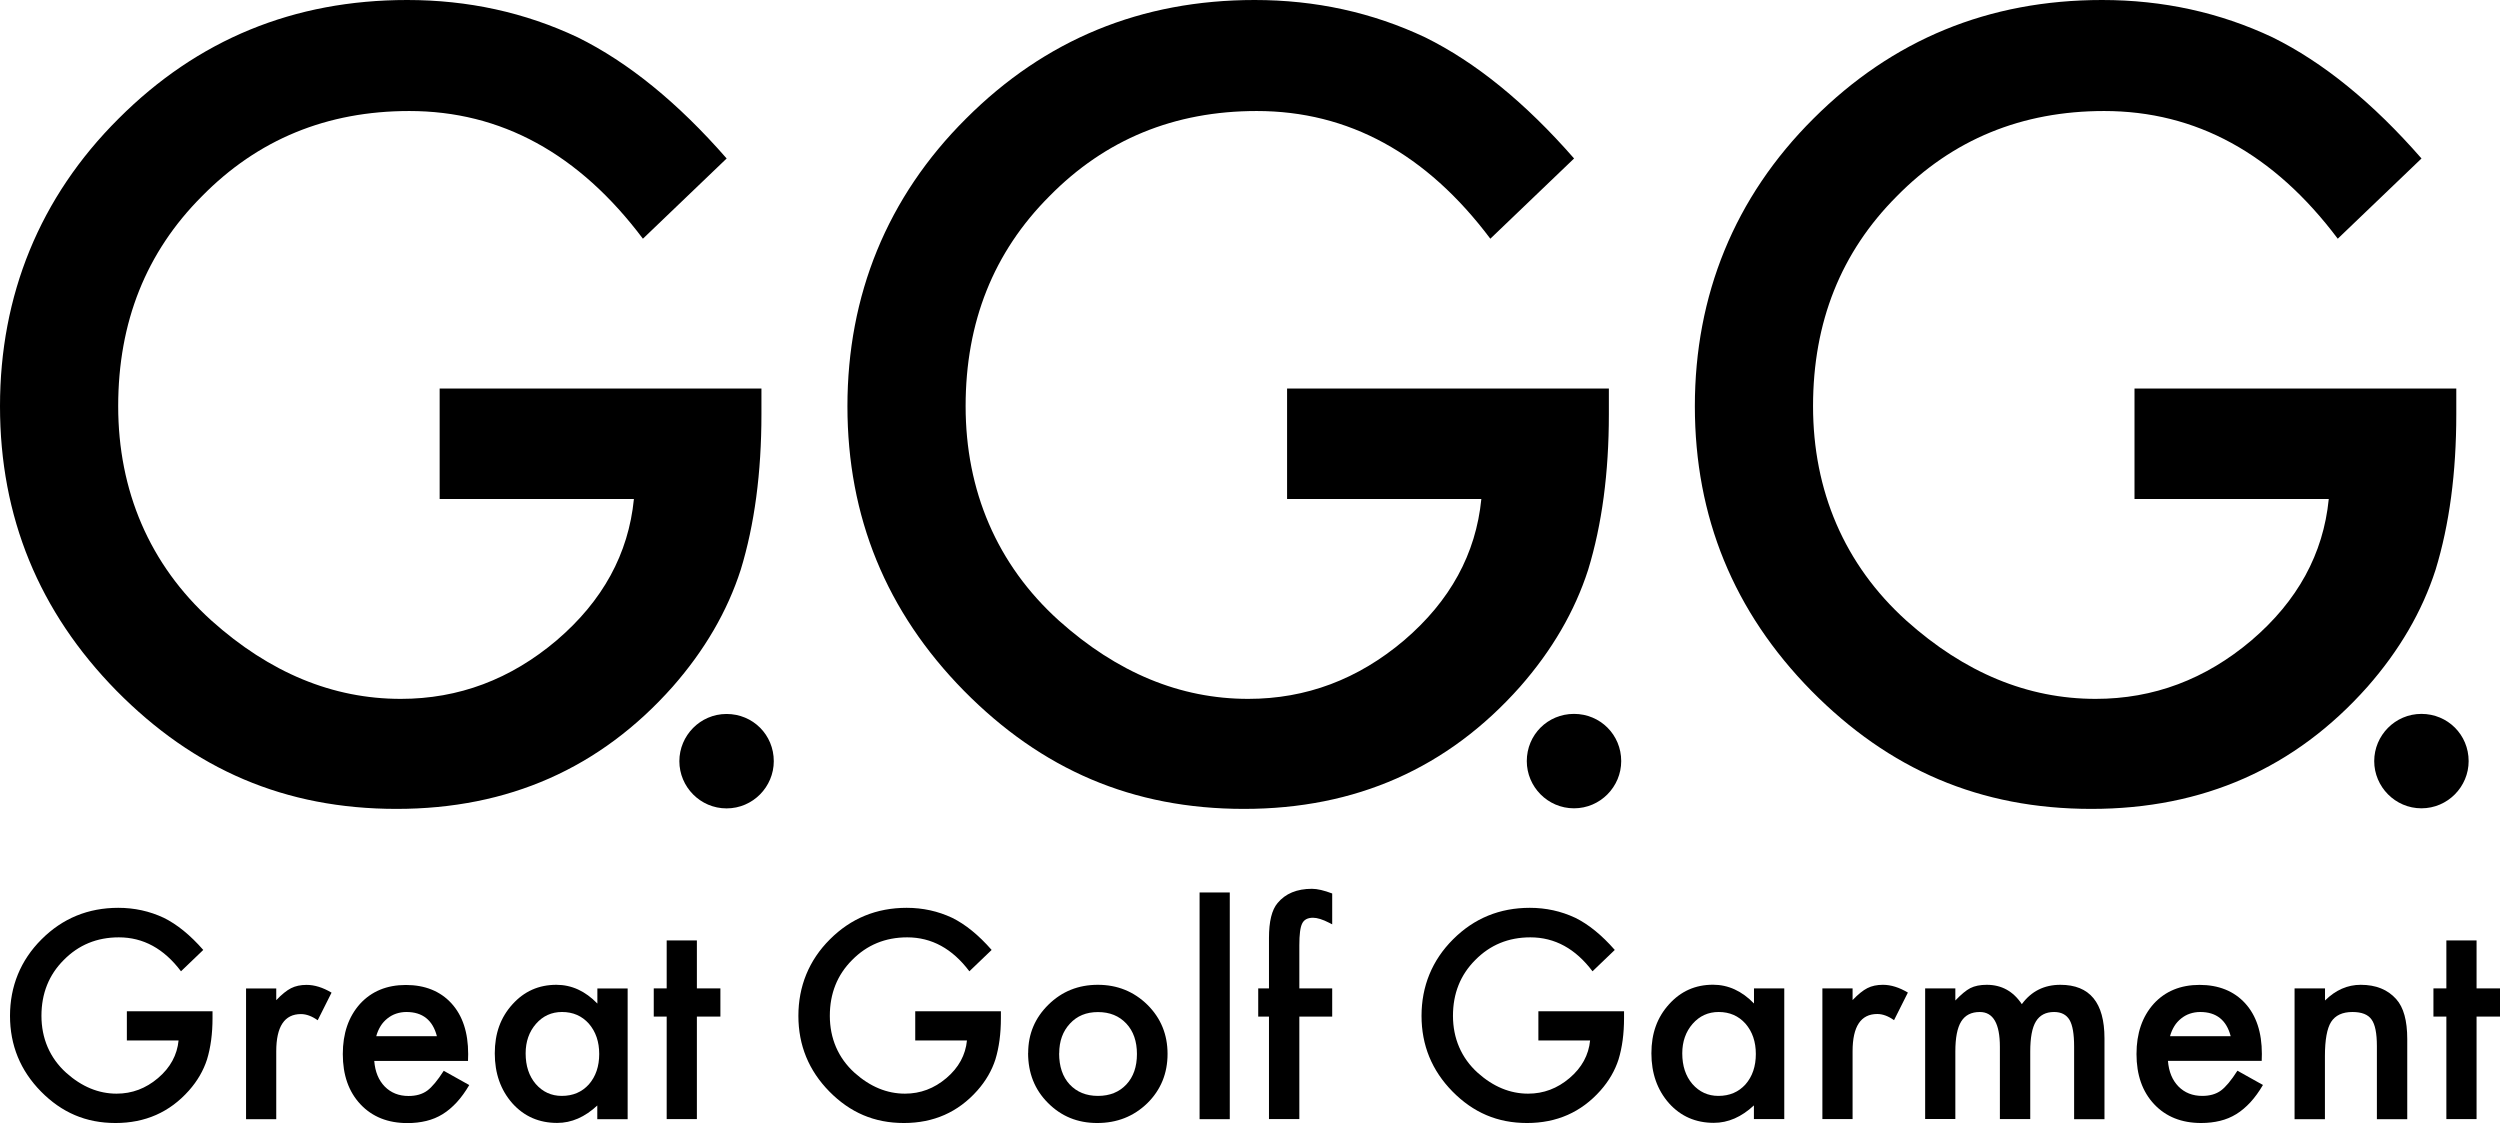 <?xml version="1.0" encoding="UTF-8"?><svg id="_レイヤー_2" xmlns="http://www.w3.org/2000/svg" viewBox="0 0 299.73 134.65"><defs><style>.cls-1{stroke-width:0px;}</style></defs><g id="_レイヤー_1-2"><path class="cls-1" d="M15.21,121.24h10.27v.82c0,1.87-.22,3.52-.66,4.96-.43,1.33-1.15,2.58-2.17,3.73-2.31,2.6-5.24,3.89-8.8,3.89s-6.45-1.26-8.93-3.77c-2.48-2.52-3.72-5.55-3.72-9.08s1.26-6.66,3.78-9.17c2.52-2.52,5.59-3.78,9.2-3.78,1.94,0,3.75.4,5.44,1.19,1.61.79,3.19,2.08,4.75,3.86l-2.67,2.56c-2.04-2.71-4.52-4.07-7.45-4.07-2.63,0-4.83.91-6.61,2.72-1.78,1.78-2.67,4.01-2.67,6.69s.99,5.05,2.98,6.84c1.86,1.66,3.87,2.49,6.03,2.49,1.85,0,3.5-.62,4.97-1.87,1.47-1.25,2.29-2.76,2.46-4.51h-6.2v-3.52Z"/><path class="cls-1" d="M29.5,118.51h3.62v1.4c.67-.7,1.26-1.17,1.77-1.43.53-.27,1.15-.4,1.87-.4.95,0,1.95.31,2.99.93l-1.66,3.31c-.69-.49-1.36-.74-2.01-.74-1.97,0-2.96,1.49-2.96,4.47v8.13h-3.62v-15.67Z"/><path class="cls-1" d="M56.1,127.2h-11.23c.1,1.29.52,2.31,1.26,3.07.74.75,1.69,1.13,2.85,1.13.9,0,1.65-.21,2.24-.64.58-.43,1.24-1.22,1.98-2.38l3.06,1.71c-.47.8-.97,1.49-1.5,2.07-.53.57-1.09,1.05-1.69,1.42-.6.37-1.25.64-1.95.81-.7.17-1.45.26-2.27.26-2.34,0-4.22-.75-5.63-2.25-1.42-1.51-2.12-3.52-2.12-6.02s.69-4.48,2.06-6.02c1.38-1.51,3.22-2.27,5.5-2.27s4.13.74,5.47,2.21c1.33,1.46,2,3.48,2,6.07l-.02.85ZM52.38,124.23c-.5-1.93-1.72-2.9-3.65-2.9-.44,0-.85.07-1.24.2-.39.13-.74.33-1.05.58s-.59.55-.81.91-.4.76-.52,1.21h7.27Z"/><path class="cls-1" d="M71.61,118.51h3.64v15.67h-3.64v-1.64c-1.49,1.39-3.09,2.09-4.81,2.09-2.17,0-3.96-.78-5.37-2.35-1.41-1.6-2.11-3.59-2.11-5.99s.7-4.31,2.11-5.87c1.41-1.57,3.16-2.35,5.28-2.35,1.82,0,3.46.75,4.91,2.25v-1.82ZM63.02,126.29c0,1.5.4,2.72,1.21,3.67.83.95,1.87,1.43,3.12,1.43,1.34,0,2.42-.46,3.25-1.38.83-.95,1.24-2.17,1.24-3.64s-.41-2.68-1.24-3.64c-.83-.93-1.9-1.4-3.22-1.4-1.24,0-2.29.47-3.12,1.42-.83.95-1.24,2.14-1.24,3.54Z"/><path class="cls-1" d="M83.55,121.88v12.29h-3.62v-12.29h-1.55v-3.38h1.55v-5.75h3.62v5.75h2.82v3.38h-2.82Z"/><path class="cls-1" d="M109.73,121.24h10.27v.82c0,1.87-.22,3.52-.66,4.96-.43,1.33-1.15,2.58-2.17,3.73-2.31,2.6-5.24,3.89-8.8,3.89s-6.45-1.26-8.93-3.77c-2.48-2.52-3.72-5.55-3.72-9.08s1.26-6.66,3.78-9.17c2.52-2.52,5.59-3.78,9.2-3.78,1.94,0,3.75.4,5.44,1.19,1.61.79,3.19,2.08,4.75,3.86l-2.67,2.56c-2.04-2.71-4.52-4.07-7.45-4.07-2.63,0-4.83.91-6.61,2.72-1.78,1.78-2.67,4.01-2.67,6.69s.99,5.05,2.98,6.84c1.86,1.66,3.87,2.49,6.03,2.49,1.85,0,3.5-.62,4.97-1.87,1.47-1.25,2.29-2.76,2.46-4.51h-6.2v-3.52Z"/><path class="cls-1" d="M123.27,126.23c0-2.26.81-4.19,2.43-5.78,1.62-1.59,3.59-2.38,5.92-2.38s4.32.8,5.95,2.4c1.61,1.6,2.41,3.56,2.41,5.89s-.81,4.32-2.43,5.91c-1.63,1.58-3.63,2.37-6,2.37s-4.32-.81-5.91-2.41c-1.59-1.59-2.38-3.58-2.38-5.99ZM126.98,126.29c0,1.57.42,2.81,1.26,3.72.86.92,1.99,1.38,3.4,1.38s2.55-.46,3.4-1.37c.85-.91,1.27-2.13,1.27-3.65s-.42-2.74-1.27-3.65c-.86-.92-1.99-1.38-3.4-1.38s-2.51.46-3.36,1.38c-.86.92-1.29,2.11-1.29,3.57Z"/><path class="cls-1" d="M147.44,107v27.18h-3.62v-27.18h3.62Z"/><path class="cls-1" d="M155.78,121.88v12.29h-3.64v-12.29h-1.29v-3.38h1.29v-6.05c0-1.97.34-3.37,1.03-4.18.94-1.14,2.32-1.71,4.12-1.71.64,0,1.45.19,2.43.56v3.7l-.37-.19c-.78-.4-1.43-.6-1.93-.6-.64,0-1.08.23-1.3.69-.23.45-.34,1.32-.34,2.61v5.17h3.94v3.38h-3.94Z"/><path class="cls-1" d="M184.44,121.24h10.27v.82c0,1.87-.22,3.52-.66,4.96-.43,1.33-1.15,2.58-2.17,3.73-2.31,2.6-5.24,3.89-8.8,3.89s-6.45-1.26-8.93-3.77c-2.48-2.52-3.72-5.55-3.72-9.08s1.26-6.66,3.78-9.17c2.52-2.52,5.59-3.78,9.2-3.78,1.94,0,3.75.4,5.44,1.19,1.61.79,3.19,2.08,4.75,3.86l-2.67,2.56c-2.04-2.71-4.52-4.07-7.45-4.07-2.63,0-4.83.91-6.61,2.72-1.78,1.78-2.67,4.01-2.67,6.69s.99,5.05,2.98,6.84c1.86,1.66,3.87,2.49,6.03,2.49,1.85,0,3.5-.62,4.97-1.87,1.47-1.25,2.29-2.76,2.46-4.51h-6.2v-3.52Z"/><path class="cls-1" d="M210.28,118.5h3.64v15.67h-3.64v-1.64c-1.49,1.39-3.09,2.09-4.81,2.09-2.17,0-3.96-.78-5.37-2.35-1.41-1.6-2.11-3.59-2.11-5.99s.7-4.31,2.11-5.87c1.41-1.57,3.16-2.35,5.28-2.35,1.82,0,3.46.75,4.91,2.25v-1.82ZM201.69,126.29c0,1.5.4,2.72,1.21,3.67.83.95,1.87,1.43,3.12,1.43,1.34,0,2.42-.46,3.25-1.38.83-.95,1.24-2.17,1.24-3.64s-.41-2.68-1.24-3.64c-.83-.93-1.9-1.4-3.22-1.4-1.24,0-2.29.47-3.12,1.42-.83.95-1.24,2.14-1.24,3.54Z"/><path class="cls-1" d="M218.49,118.5h3.62v1.4c.67-.7,1.26-1.17,1.77-1.43.53-.27,1.15-.4,1.87-.4.95,0,1.95.31,2.99.93l-1.66,3.31c-.69-.49-1.36-.74-2.01-.74-1.97,0-2.96,1.49-2.96,4.47v8.13h-3.62v-15.67Z"/><path class="cls-1" d="M230.81,118.5h3.62v1.45c.7-.73,1.29-1.22,1.79-1.48.53-.27,1.19-.4,1.98-.4,1.77,0,3.17.77,4.2,2.32,1.14-1.55,2.68-2.32,4.62-2.32,3.53,0,5.29,2.14,5.29,6.42v9.69h-3.64v-8.71c0-1.5-.18-2.56-.55-3.19-.38-.63-.99-.95-1.85-.95-1,0-1.72.38-2.18,1.13-.46.75-.68,1.96-.68,3.62v8.09h-3.64v-8.66c0-2.79-.8-4.18-2.41-4.18-1.02,0-1.76.38-2.23,1.14-.47.76-.7,1.96-.7,3.6v8.09h-3.62v-15.67Z"/><path class="cls-1" d="M271.15,127.19h-11.23c.1,1.29.52,2.31,1.26,3.07.74.75,1.69,1.13,2.85,1.13.9,0,1.65-.21,2.24-.64.58-.43,1.24-1.22,1.98-2.38l3.06,1.71c-.47.8-.97,1.49-1.5,2.07-.53.57-1.09,1.05-1.69,1.42-.6.37-1.25.64-1.95.81-.7.17-1.45.26-2.27.26-2.34,0-4.22-.75-5.63-2.25-1.42-1.51-2.12-3.52-2.12-6.02s.69-4.48,2.06-6.02c1.38-1.51,3.22-2.27,5.5-2.27s4.13.74,5.47,2.21c1.33,1.46,2,3.48,2,6.07l-.02.85ZM267.44,124.23c-.5-1.93-1.72-2.9-3.65-2.9-.44,0-.85.07-1.24.2-.39.13-.74.33-1.05.58s-.59.55-.81.91-.4.76-.52,1.21h7.27Z"/><path class="cls-1" d="M275.11,118.5h3.64v1.45c1.27-1.25,2.69-1.88,4.28-1.88,1.82,0,3.24.57,4.26,1.72.88.98,1.32,2.57,1.32,4.78v9.61h-3.64v-8.75c0-1.55-.21-2.61-.64-3.2-.42-.6-1.18-.9-2.29-.9-1.2,0-2.05.4-2.56,1.19-.49.78-.74,2.15-.74,4.1v7.56h-3.64v-15.67Z"/><path class="cls-1" d="M296.92,121.88v12.29h-3.62v-12.29h-1.55v-3.38h1.55v-5.75h3.62v5.75h2.82v3.38h-2.82Z"/><path class="cls-1" d="M92.77,91.26c0,3.07-2.5,5.66-5.66,5.66s-5.66-2.59-5.66-5.66,2.5-5.66,5.66-5.66,5.66,2.5,5.66,5.66Z"/><path class="cls-1" d="M52.69,46.58h38.6v3.09c0,7.02-.83,13.23-2.48,18.63-1.61,5-4.34,9.68-8.17,14.04-8.67,9.76-19.7,14.64-33.09,14.64s-24.26-4.72-33.58-14.16C4.66,73.34,0,61.97,0,48.7S4.74,23.65,14.22,14.22C23.69,4.74,35.23,0,48.82,0c7.3,0,14.12,1.49,20.45,4.48,6.05,2.99,12,7.82,17.85,14.52l-10.04,9.62c-7.66-10.2-17-15.31-28.01-15.31-9.88,0-18.17,3.41-24.86,10.22-6.69,6.7-10.04,15.08-10.04,25.17s3.73,18.98,11.19,25.71c6.98,6.25,14.54,9.38,22.69,9.38,6.94,0,13.17-2.34,18.69-7.02,5.52-4.72,8.61-10.36,9.26-16.94h-23.29v-13.25Z"/><path class="cls-1" d="M194.37,91.25c0,3.07-2.5,5.66-5.66,5.66s-5.66-2.59-5.66-5.66c0-3.15,2.5-5.66,5.66-5.66,3.15,0,5.66,2.5,5.66,5.66Z"/><path class="cls-1" d="M154.29,46.58h38.6v3.09c0,7.02-.83,13.23-2.48,18.63-1.61,5-4.34,9.68-8.17,14.04-8.67,9.76-19.7,14.64-33.09,14.64s-24.26-4.72-33.58-14.16c-9.32-9.48-13.97-20.85-13.97-34.12s4.74-25.05,14.22-34.48C125.29,4.74,136.83,0,150.42,0c7.3,0,14.12,1.49,20.45,4.48,6.05,2.99,12,7.82,17.85,14.52l-10.04,9.62c-7.66-10.2-17-15.31-28.01-15.31-9.88,0-18.17,3.41-24.86,10.22-6.69,6.7-10.04,15.08-10.04,25.17s3.73,18.98,11.19,25.71c6.98,6.25,14.54,9.38,22.69,9.38,6.94,0,13.17-2.34,18.69-7.02,5.52-4.72,8.61-10.36,9.26-16.94h-23.29v-13.25Z"/><path class="cls-1" d="M295.97,91.25c0,3.07-2.5,5.66-5.66,5.66-3.15,0-5.66-2.59-5.66-5.66s2.5-5.66,5.66-5.66c3.15,0,5.66,2.5,5.66,5.66Z"/><path class="cls-1" d="M255.89,46.58h38.6v3.09c0,7.02-.83,13.23-2.48,18.63-1.61,5-4.34,9.68-8.17,14.04-8.67,9.76-19.7,14.64-33.09,14.64s-24.26-4.72-33.58-14.16c-9.32-9.48-13.97-20.85-13.97-34.12s4.74-25.05,14.22-34.48c9.48-9.48,21.01-14.22,34.6-14.22,7.3,0,14.12,1.49,20.45,4.48,6.05,2.99,12,7.82,17.85,14.52l-10.04,9.62c-7.66-10.2-17-15.31-28.01-15.31-9.88,0-18.17,3.41-24.86,10.22-6.69,6.7-10.04,15.08-10.04,25.17s3.73,18.98,11.19,25.71c6.98,6.25,14.54,9.38,22.69,9.38,6.94,0,13.17-2.34,18.69-7.02,5.52-4.72,8.61-10.36,9.26-16.94h-23.29v-13.25Z"/></g></svg>